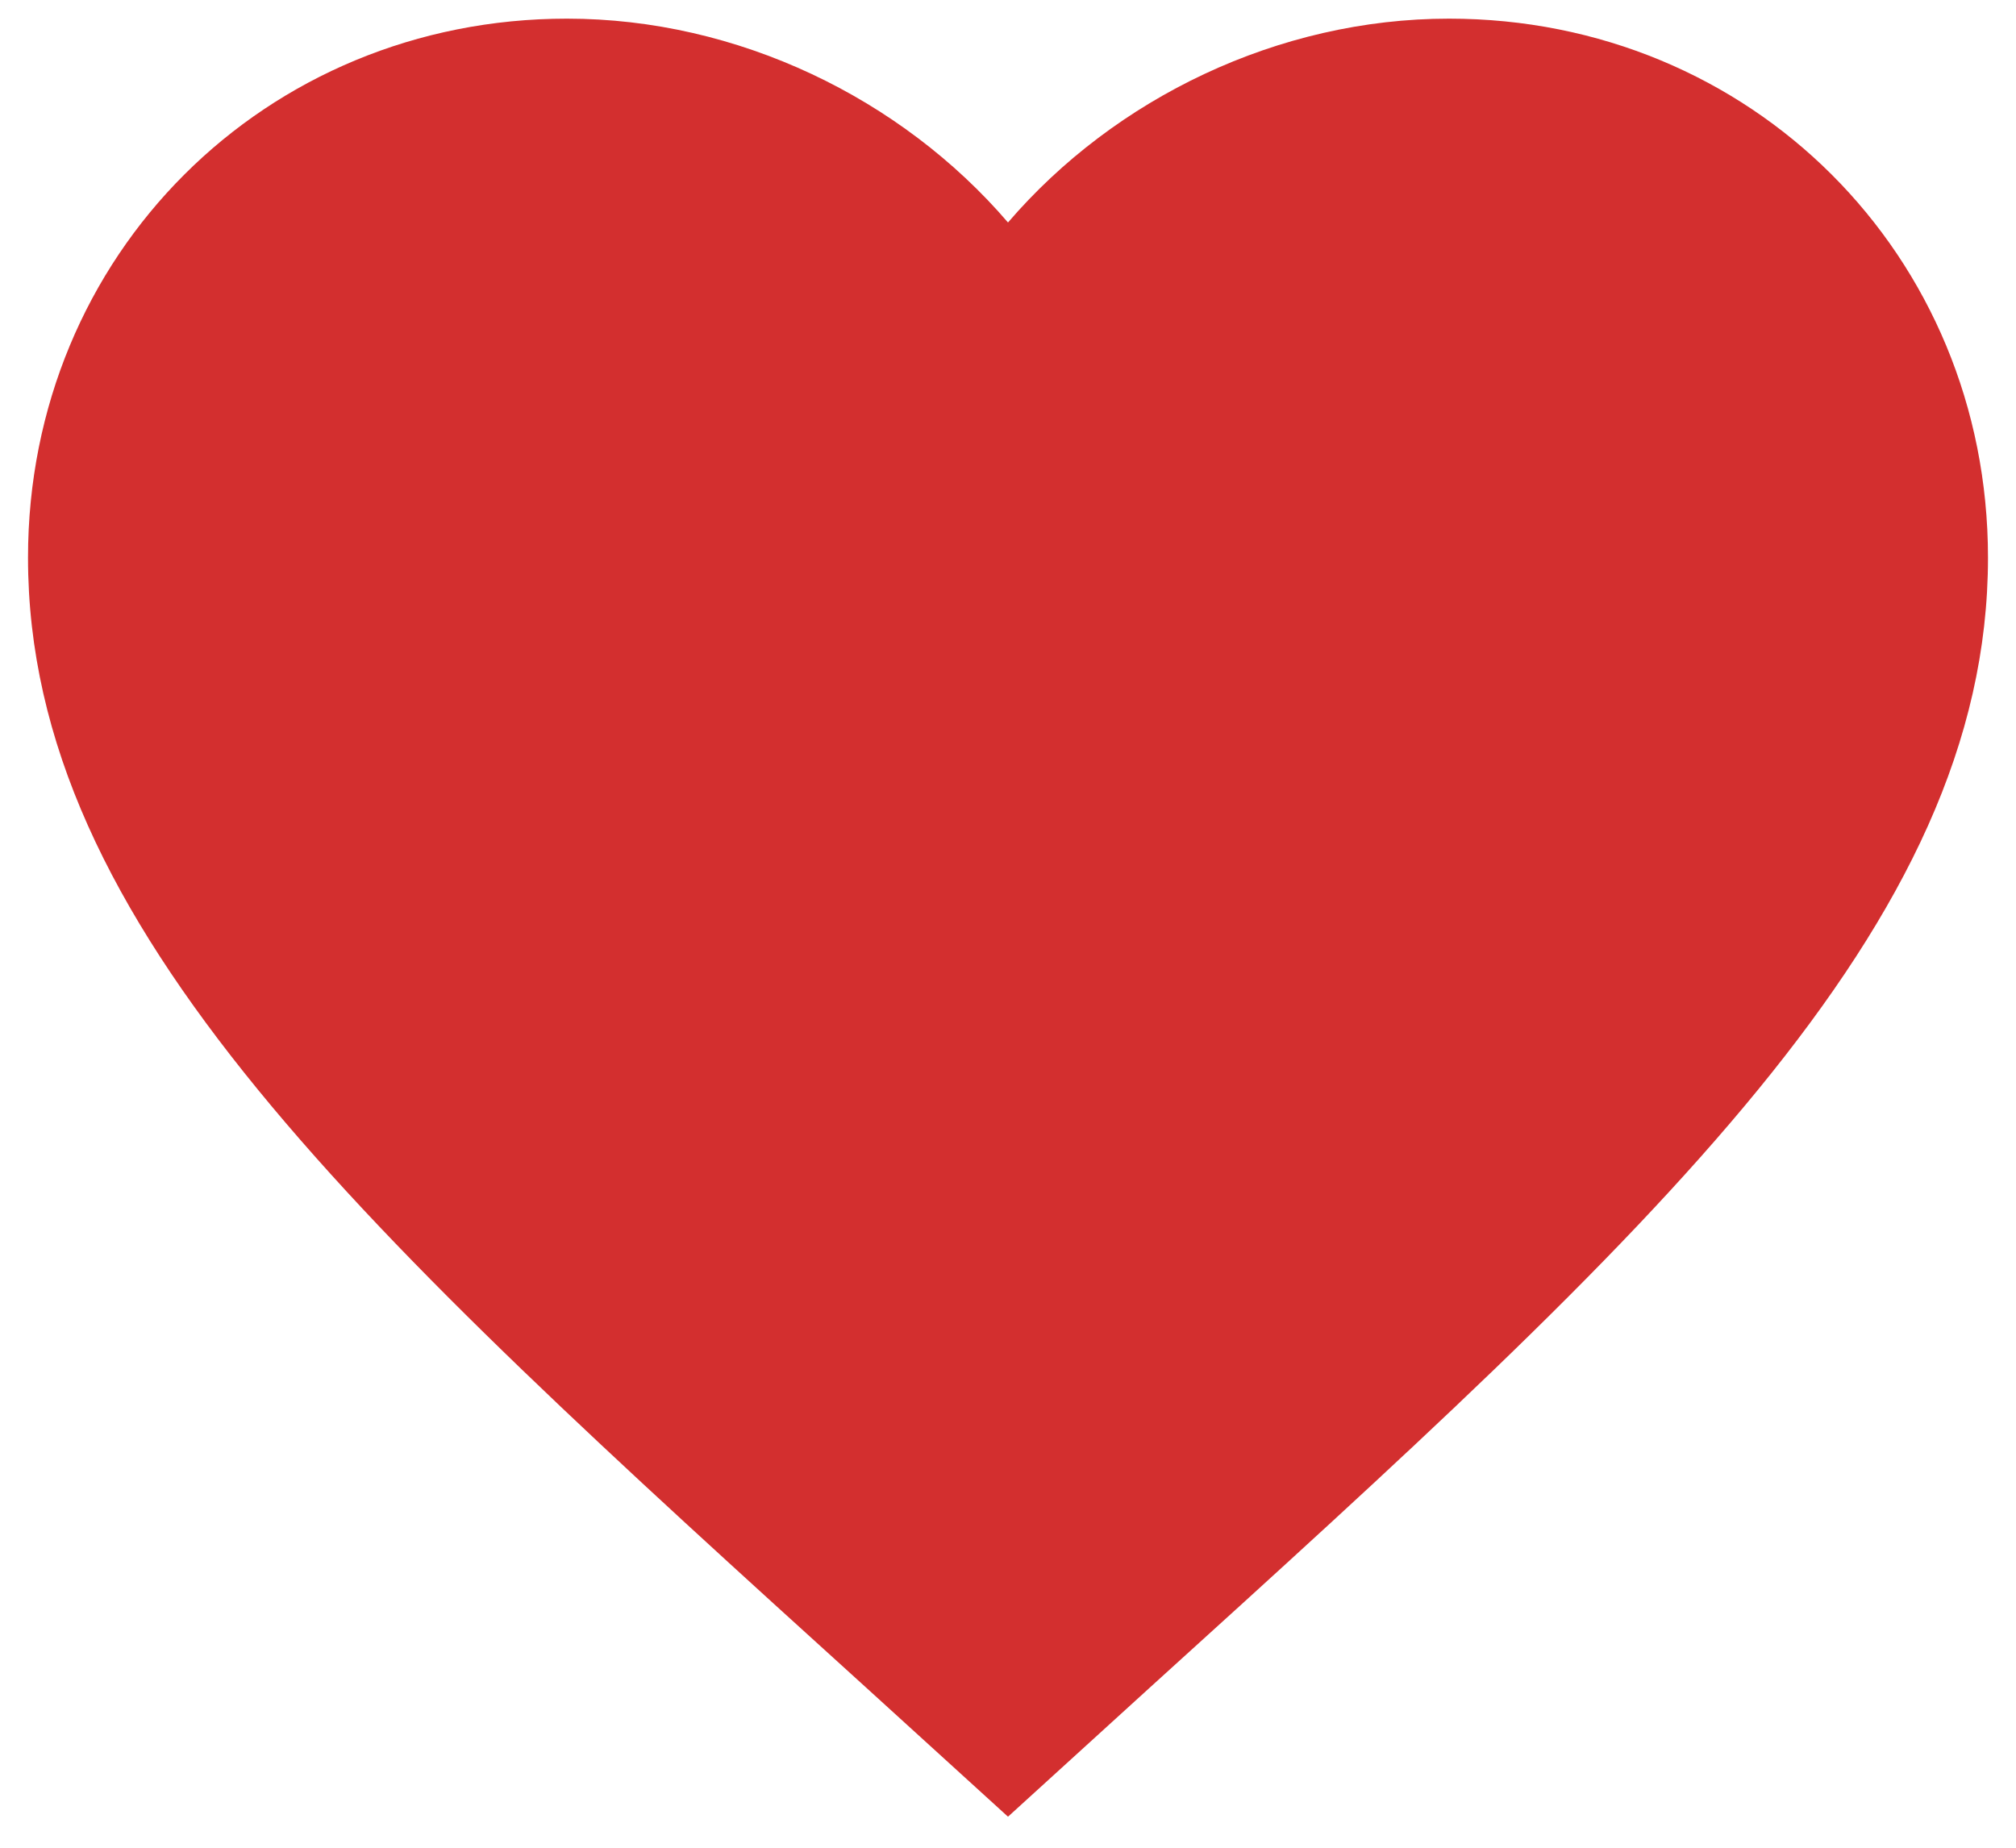 <svg width="48" height="44" viewBox="0 0 48 44" fill="none" xmlns="http://www.w3.org/2000/svg">
<path d="M24 43.261L20.616 40.181C8.6 29.284 0.667 22.074 0.667 13.278C0.667 6.068 6.313 0.444 13.5 0.444C17.56 0.444 21.456 2.334 24 5.298C26.543 2.334 30.44 0.444 34.5 0.444C41.687 0.444 47.333 6.068 47.333 13.278C47.333 22.074 39.4 29.284 27.383 40.181L24 43.261Z" fill="#D32F2F"/>
</svg>
